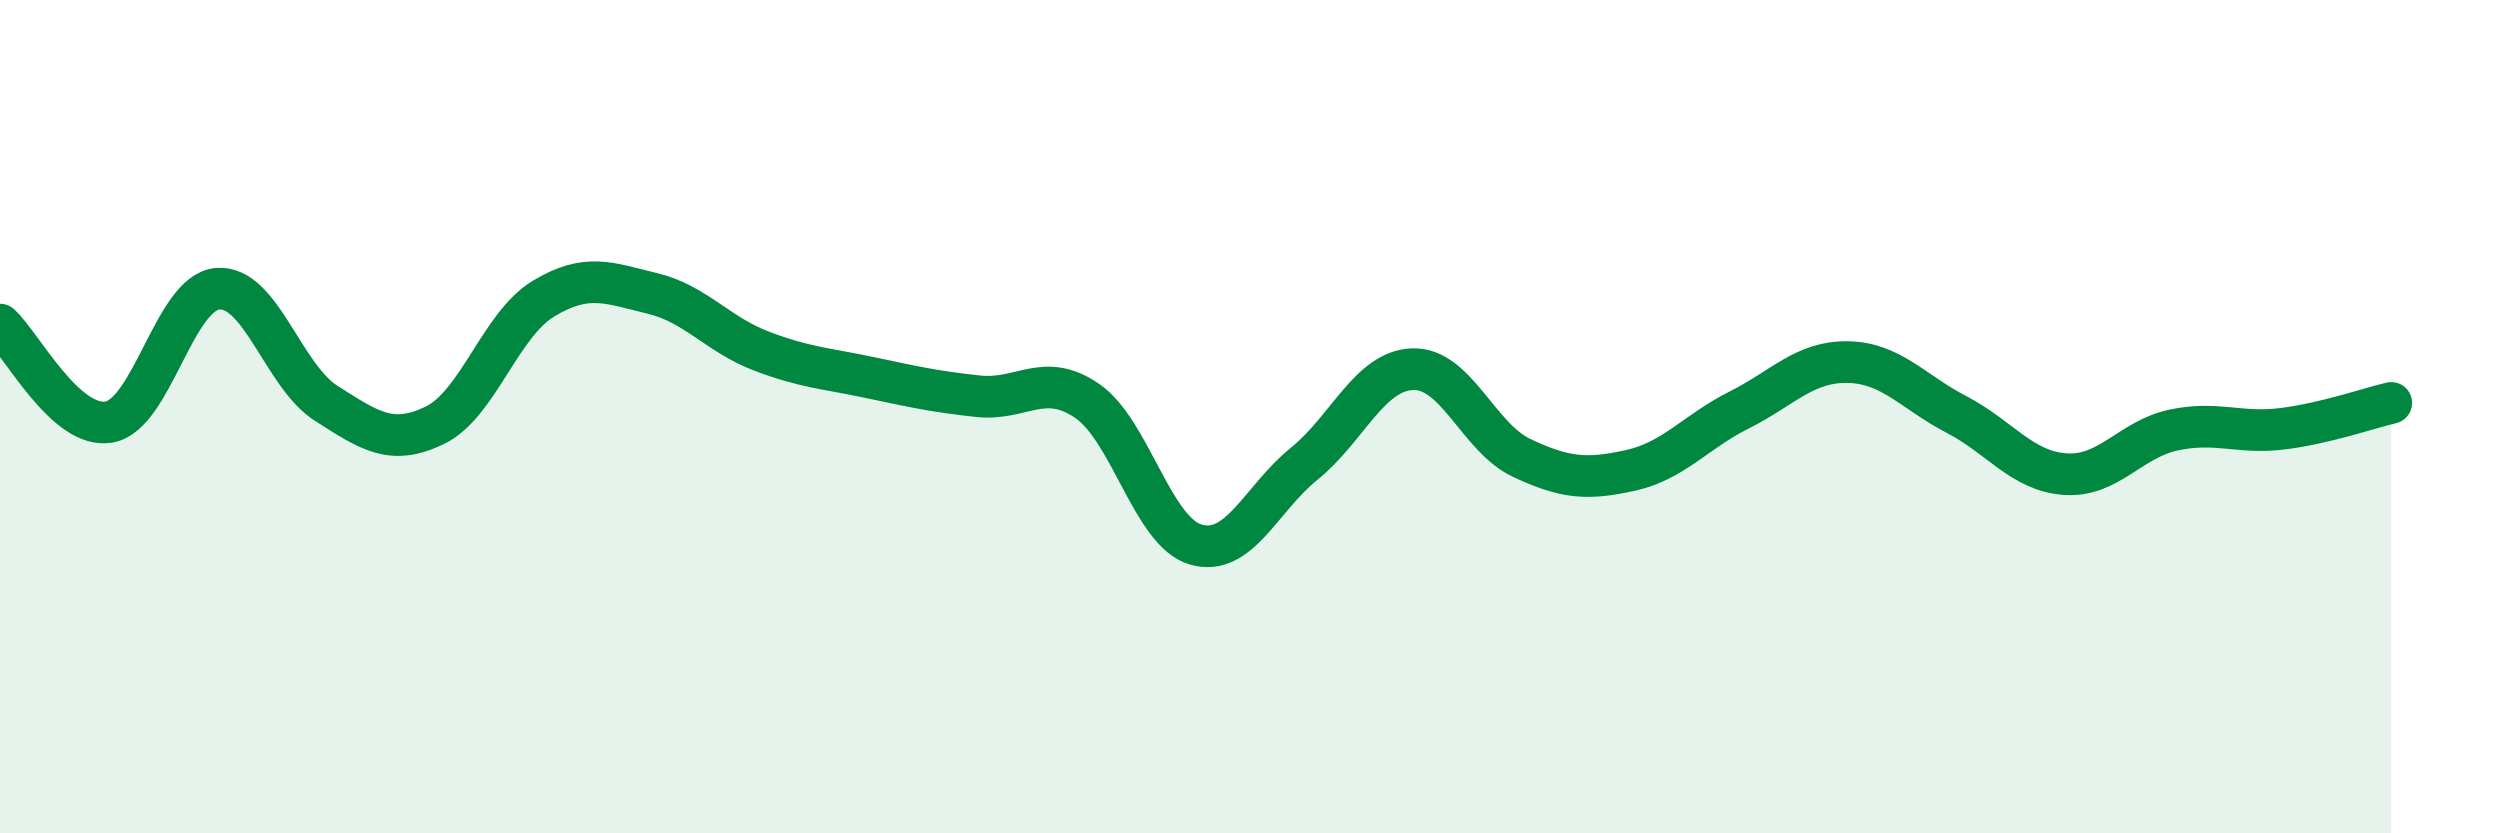 
    <svg width="60" height="20" viewBox="0 0 60 20" xmlns="http://www.w3.org/2000/svg">
      <path
        d="M 0,7.79 C 0.52,8.26 1.57,10.3 2.61,10.13 C 3.65,9.96 4.18,7.02 5.22,6.93 C 6.26,6.84 6.79,9.02 7.83,9.68 C 8.87,10.34 9.39,10.71 10.43,10.21 C 11.47,9.71 12,7.8 13.04,7.17 C 14.08,6.54 14.61,6.79 15.65,7.04 C 16.69,7.29 17.22,8.02 18.26,8.42 C 19.3,8.82 19.83,8.84 20.87,9.06 C 21.91,9.28 22.44,9.4 23.48,9.51 C 24.52,9.62 25.05,8.91 26.09,9.62 C 27.13,10.33 27.66,12.77 28.7,13.07 C 29.74,13.37 30.26,11.97 31.3,11.13 C 32.34,10.29 32.87,8.89 33.91,8.86 C 34.95,8.83 35.48,10.5 36.52,10.99 C 37.56,11.48 38.09,11.52 39.13,11.29 C 40.17,11.06 40.7,10.36 41.74,9.84 C 42.78,9.32 43.31,8.67 44.35,8.69 C 45.39,8.71 45.92,9.41 46.96,9.95 C 48,10.49 48.53,11.31 49.57,11.38 C 50.61,11.45 51.13,10.54 52.17,10.32 C 53.21,10.1 53.74,10.42 54.78,10.29 C 55.82,10.16 56.87,9.79 57.39,9.67L57.39 20L0 20Z"
        fill="#008740"
        opacity="0.1"
        stroke-linecap="round"
        stroke-linejoin="round"
      />
      <path
        d="M 0,7.79 C 0.52,8.26 1.57,10.3 2.61,10.13 C 3.65,9.96 4.18,7.02 5.22,6.93 C 6.26,6.84 6.79,9.02 7.83,9.68 C 8.87,10.34 9.39,10.71 10.43,10.21 C 11.47,9.71 12,7.8 13.04,7.17 C 14.08,6.54 14.61,6.79 15.65,7.04 C 16.69,7.29 17.22,8.02 18.26,8.42 C 19.3,8.82 19.83,8.84 20.87,9.06 C 21.91,9.28 22.44,9.4 23.48,9.51 C 24.52,9.62 25.05,8.91 26.09,9.62 C 27.13,10.33 27.66,12.77 28.7,13.07 C 29.74,13.37 30.26,11.97 31.3,11.13 C 32.34,10.29 32.87,8.89 33.91,8.86 C 34.95,8.83 35.48,10.5 36.52,10.99 C 37.56,11.48 38.09,11.52 39.13,11.29 C 40.17,11.06 40.7,10.36 41.74,9.84 C 42.78,9.32 43.31,8.67 44.35,8.69 C 45.39,8.71 45.92,9.41 46.96,9.95 C 48,10.49 48.53,11.31 49.57,11.38 C 50.61,11.45 51.13,10.54 52.17,10.32 C 53.21,10.1 53.74,10.42 54.78,10.29 C 55.82,10.16 56.87,9.79 57.39,9.67"
        stroke="#008740"
        stroke-width="1"
        fill="none"
        stroke-linecap="round"
        stroke-linejoin="round"
      />
    </svg>
  